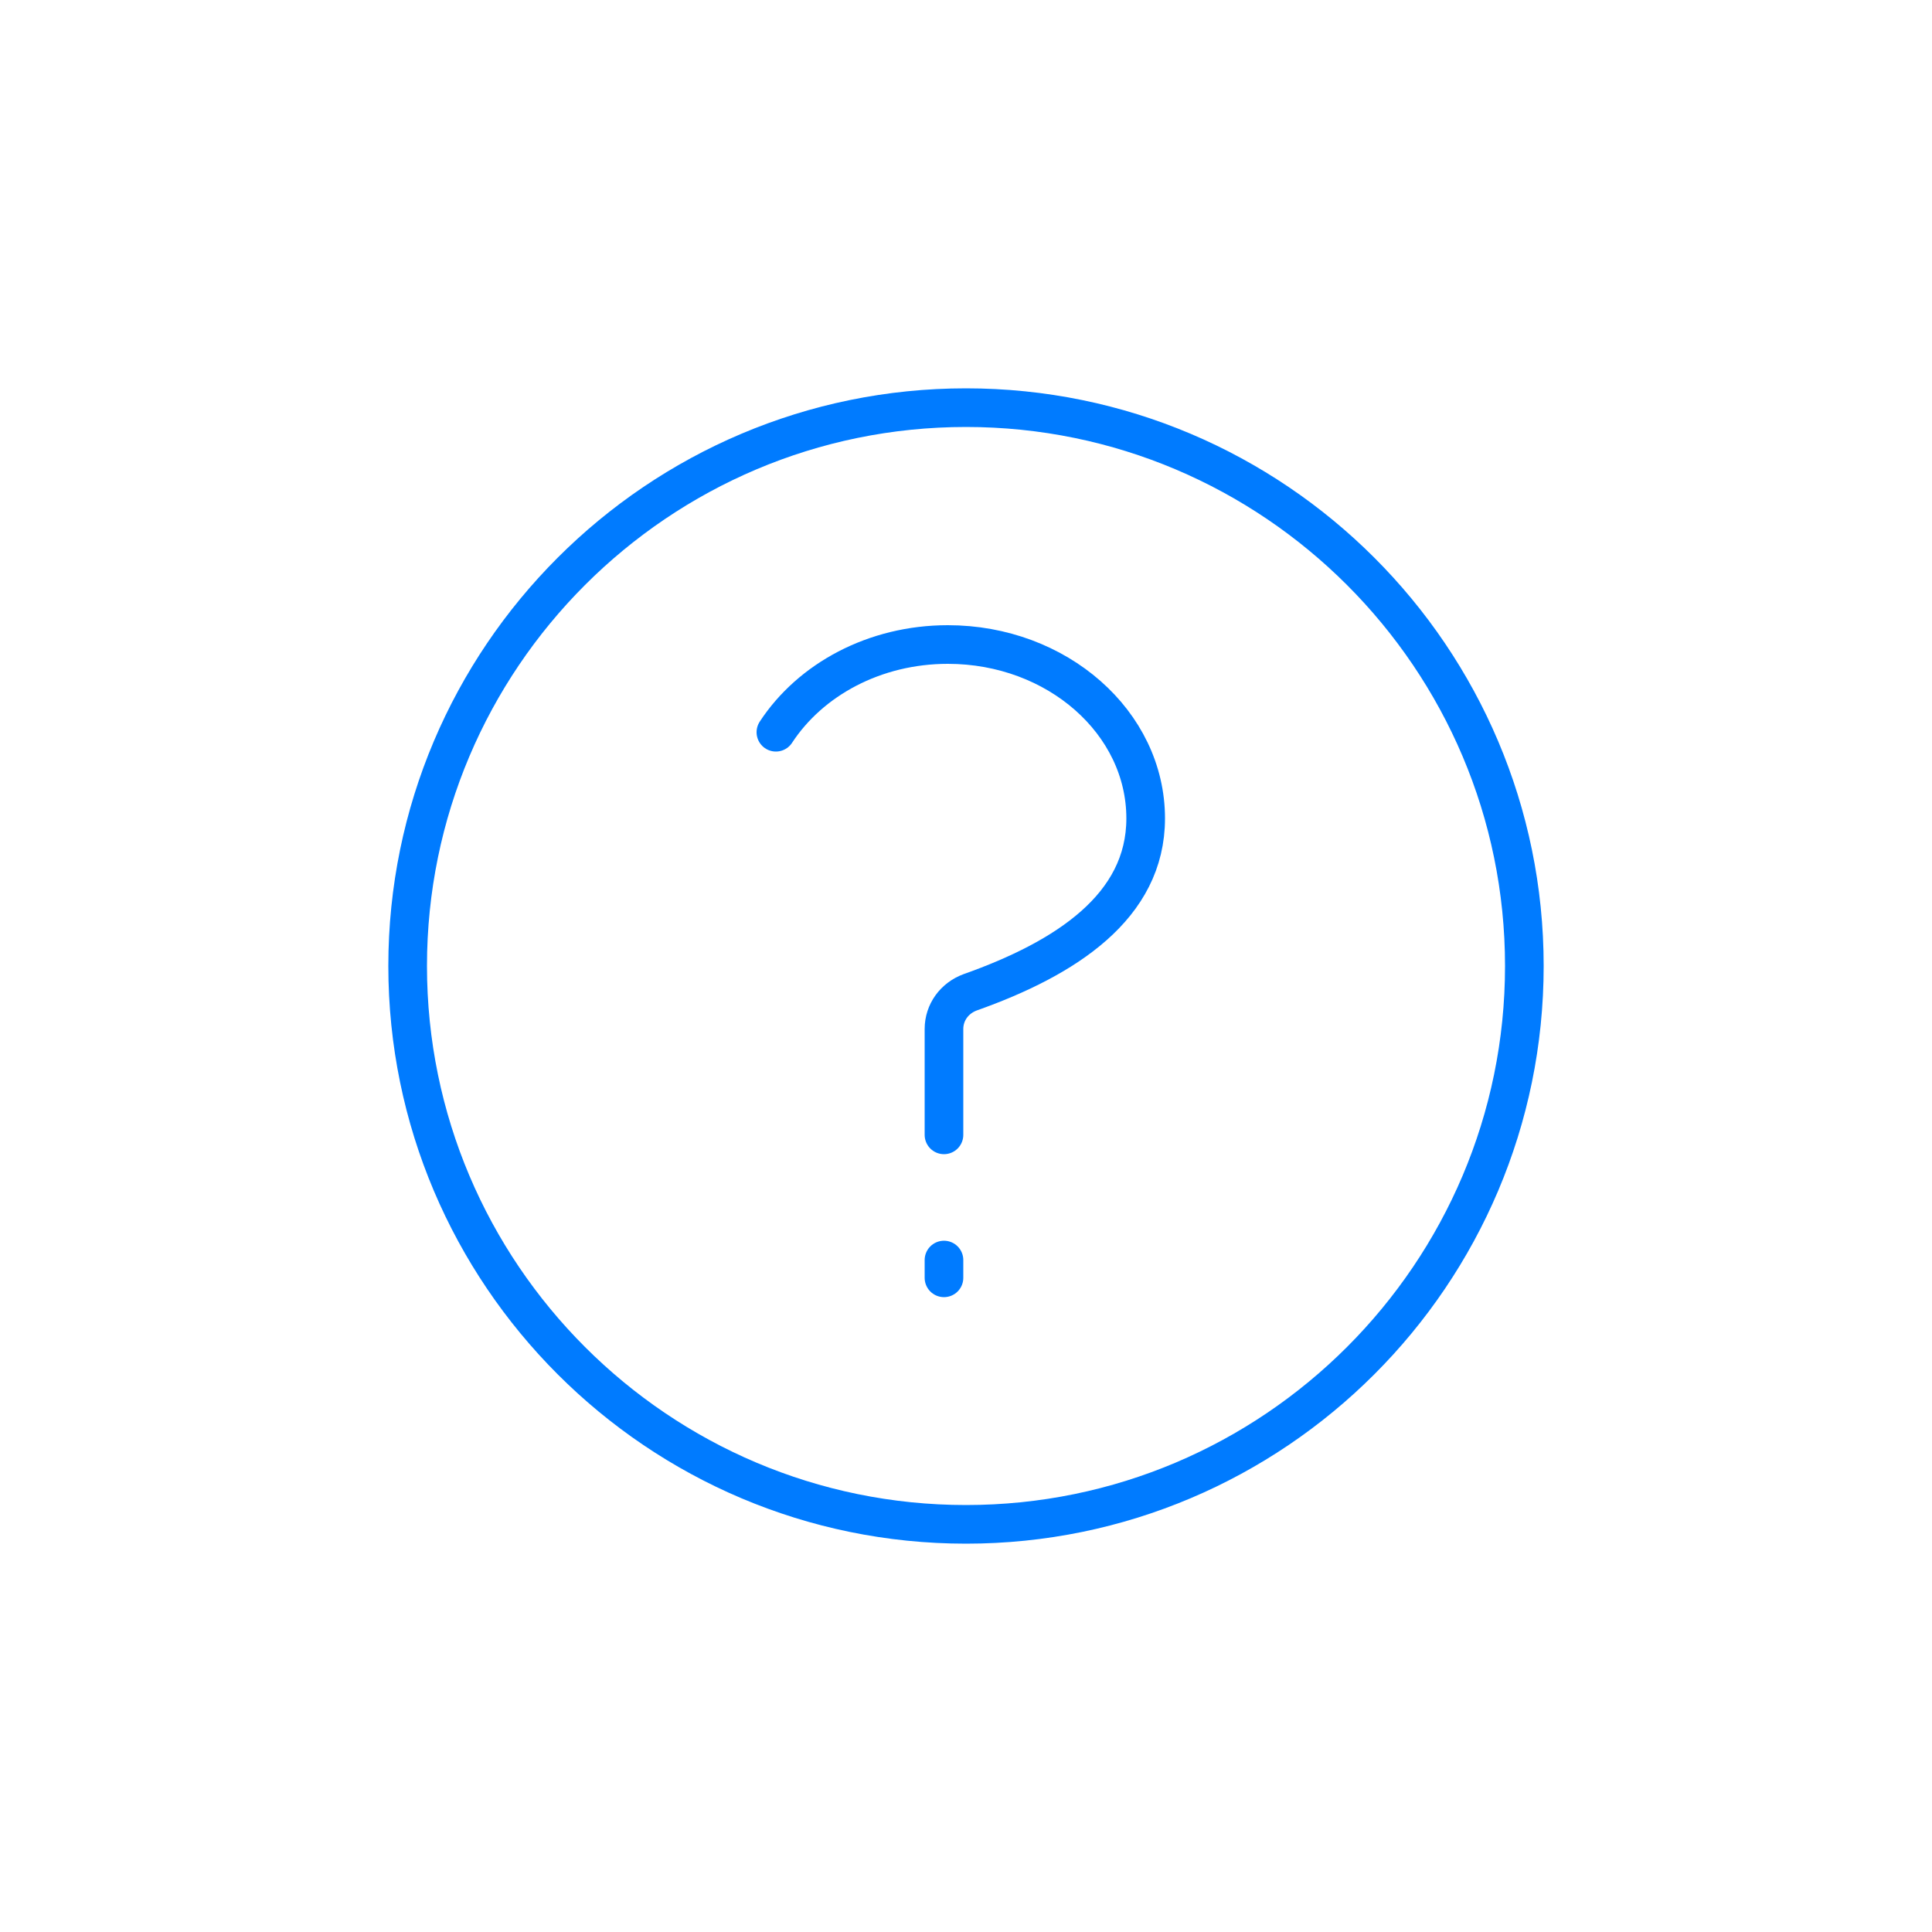 <?xml version="1.0" encoding="UTF-8"?>
<svg id="Layer_1" xmlns="http://www.w3.org/2000/svg" viewBox="0 0 50 50">
  <defs>
    <style>
      .cls-1 {
        fill: none;
        stroke: #007bff;
        stroke-linecap: round;
        stroke-linejoin: round;
      }
    </style>
  </defs>
  <path class="cls-1" d="M25,10.55c-7.97,0-14.45,6.48-14.45,14.45s6.48,14.45,14.45,14.45,14.45-6.48,14.45-14.45-6.48-14.45-14.45-14.45Z"/>
  <line class="cls-1" x1="24.43" y1="33.07" x2="24.43" y2="32.61"/>
  <path class="cls-1" d="M24.43,29.37v-2.74c0-.43.27-.8.68-.95,2.48-.88,4.54-2.22,4.54-4.5,0-2.48-2.29-4.5-5.12-4.5-1.9,0-3.56.91-4.45,2.27"/>
</svg>